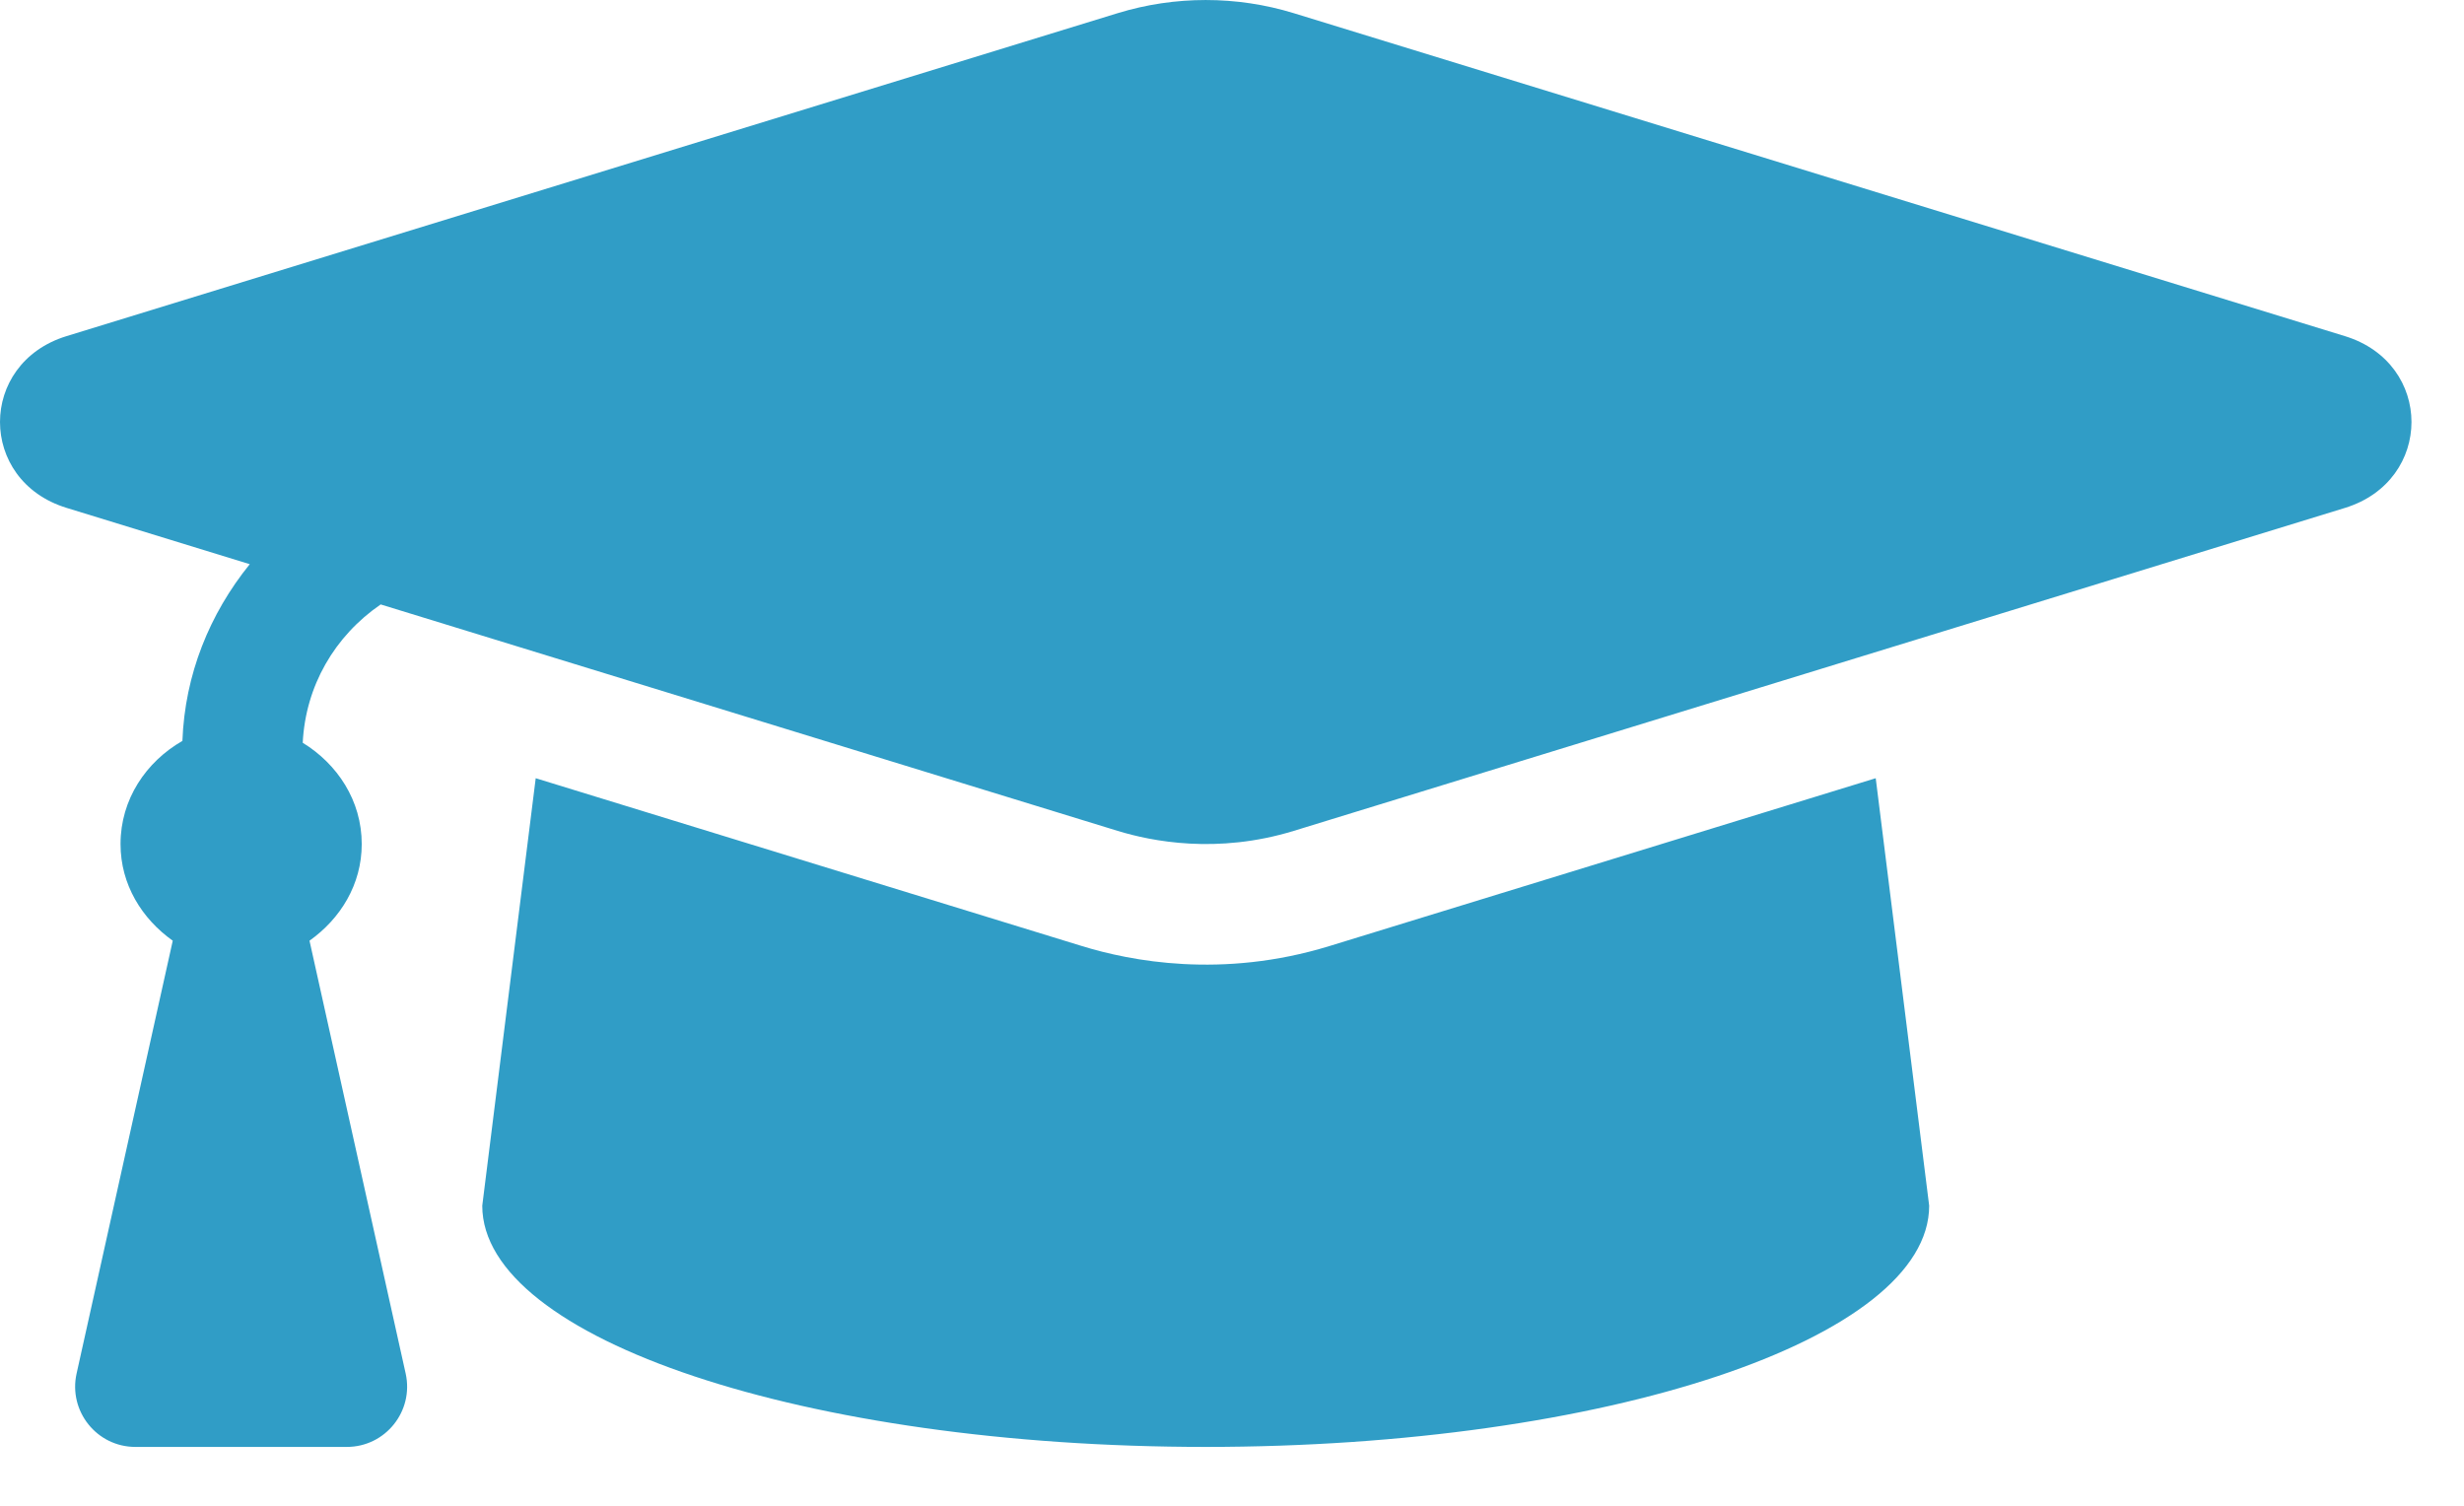 <svg width="36" height="22" viewBox="0 0 36 22" fill="none" xmlns="http://www.w3.org/2000/svg">
<path d="M34.26 4.911L18.904 0.193C18.067 -0.064 17.165 -0.064 16.328 0.193L0.972 4.911C-0.324 5.309 -0.324 7.022 0.972 7.42L3.649 8.243C3.062 8.969 2.701 9.855 2.665 10.825C2.135 11.129 1.761 11.677 1.761 12.332C1.761 12.925 2.074 13.424 2.524 13.744L1.119 20.068C0.997 20.618 1.415 21.14 1.978 21.14H5.067C5.631 21.14 6.049 20.618 5.927 20.068L4.522 13.744C4.972 13.424 5.285 12.925 5.285 12.332C5.285 11.695 4.928 11.162 4.423 10.852C4.464 10.025 4.887 9.294 5.562 8.831L16.328 12.139C16.827 12.292 17.783 12.483 18.904 12.139L34.26 7.421C35.557 7.022 35.557 5.309 34.26 4.911ZM19.421 13.823C17.851 14.305 16.512 14.039 15.81 13.823L7.827 11.37L7.046 17.616C7.046 19.562 11.778 21.14 17.616 21.14C23.454 21.14 28.186 19.562 28.186 17.616L27.405 11.37L19.421 13.823Z" fill="#309DC6"/>
</svg>

